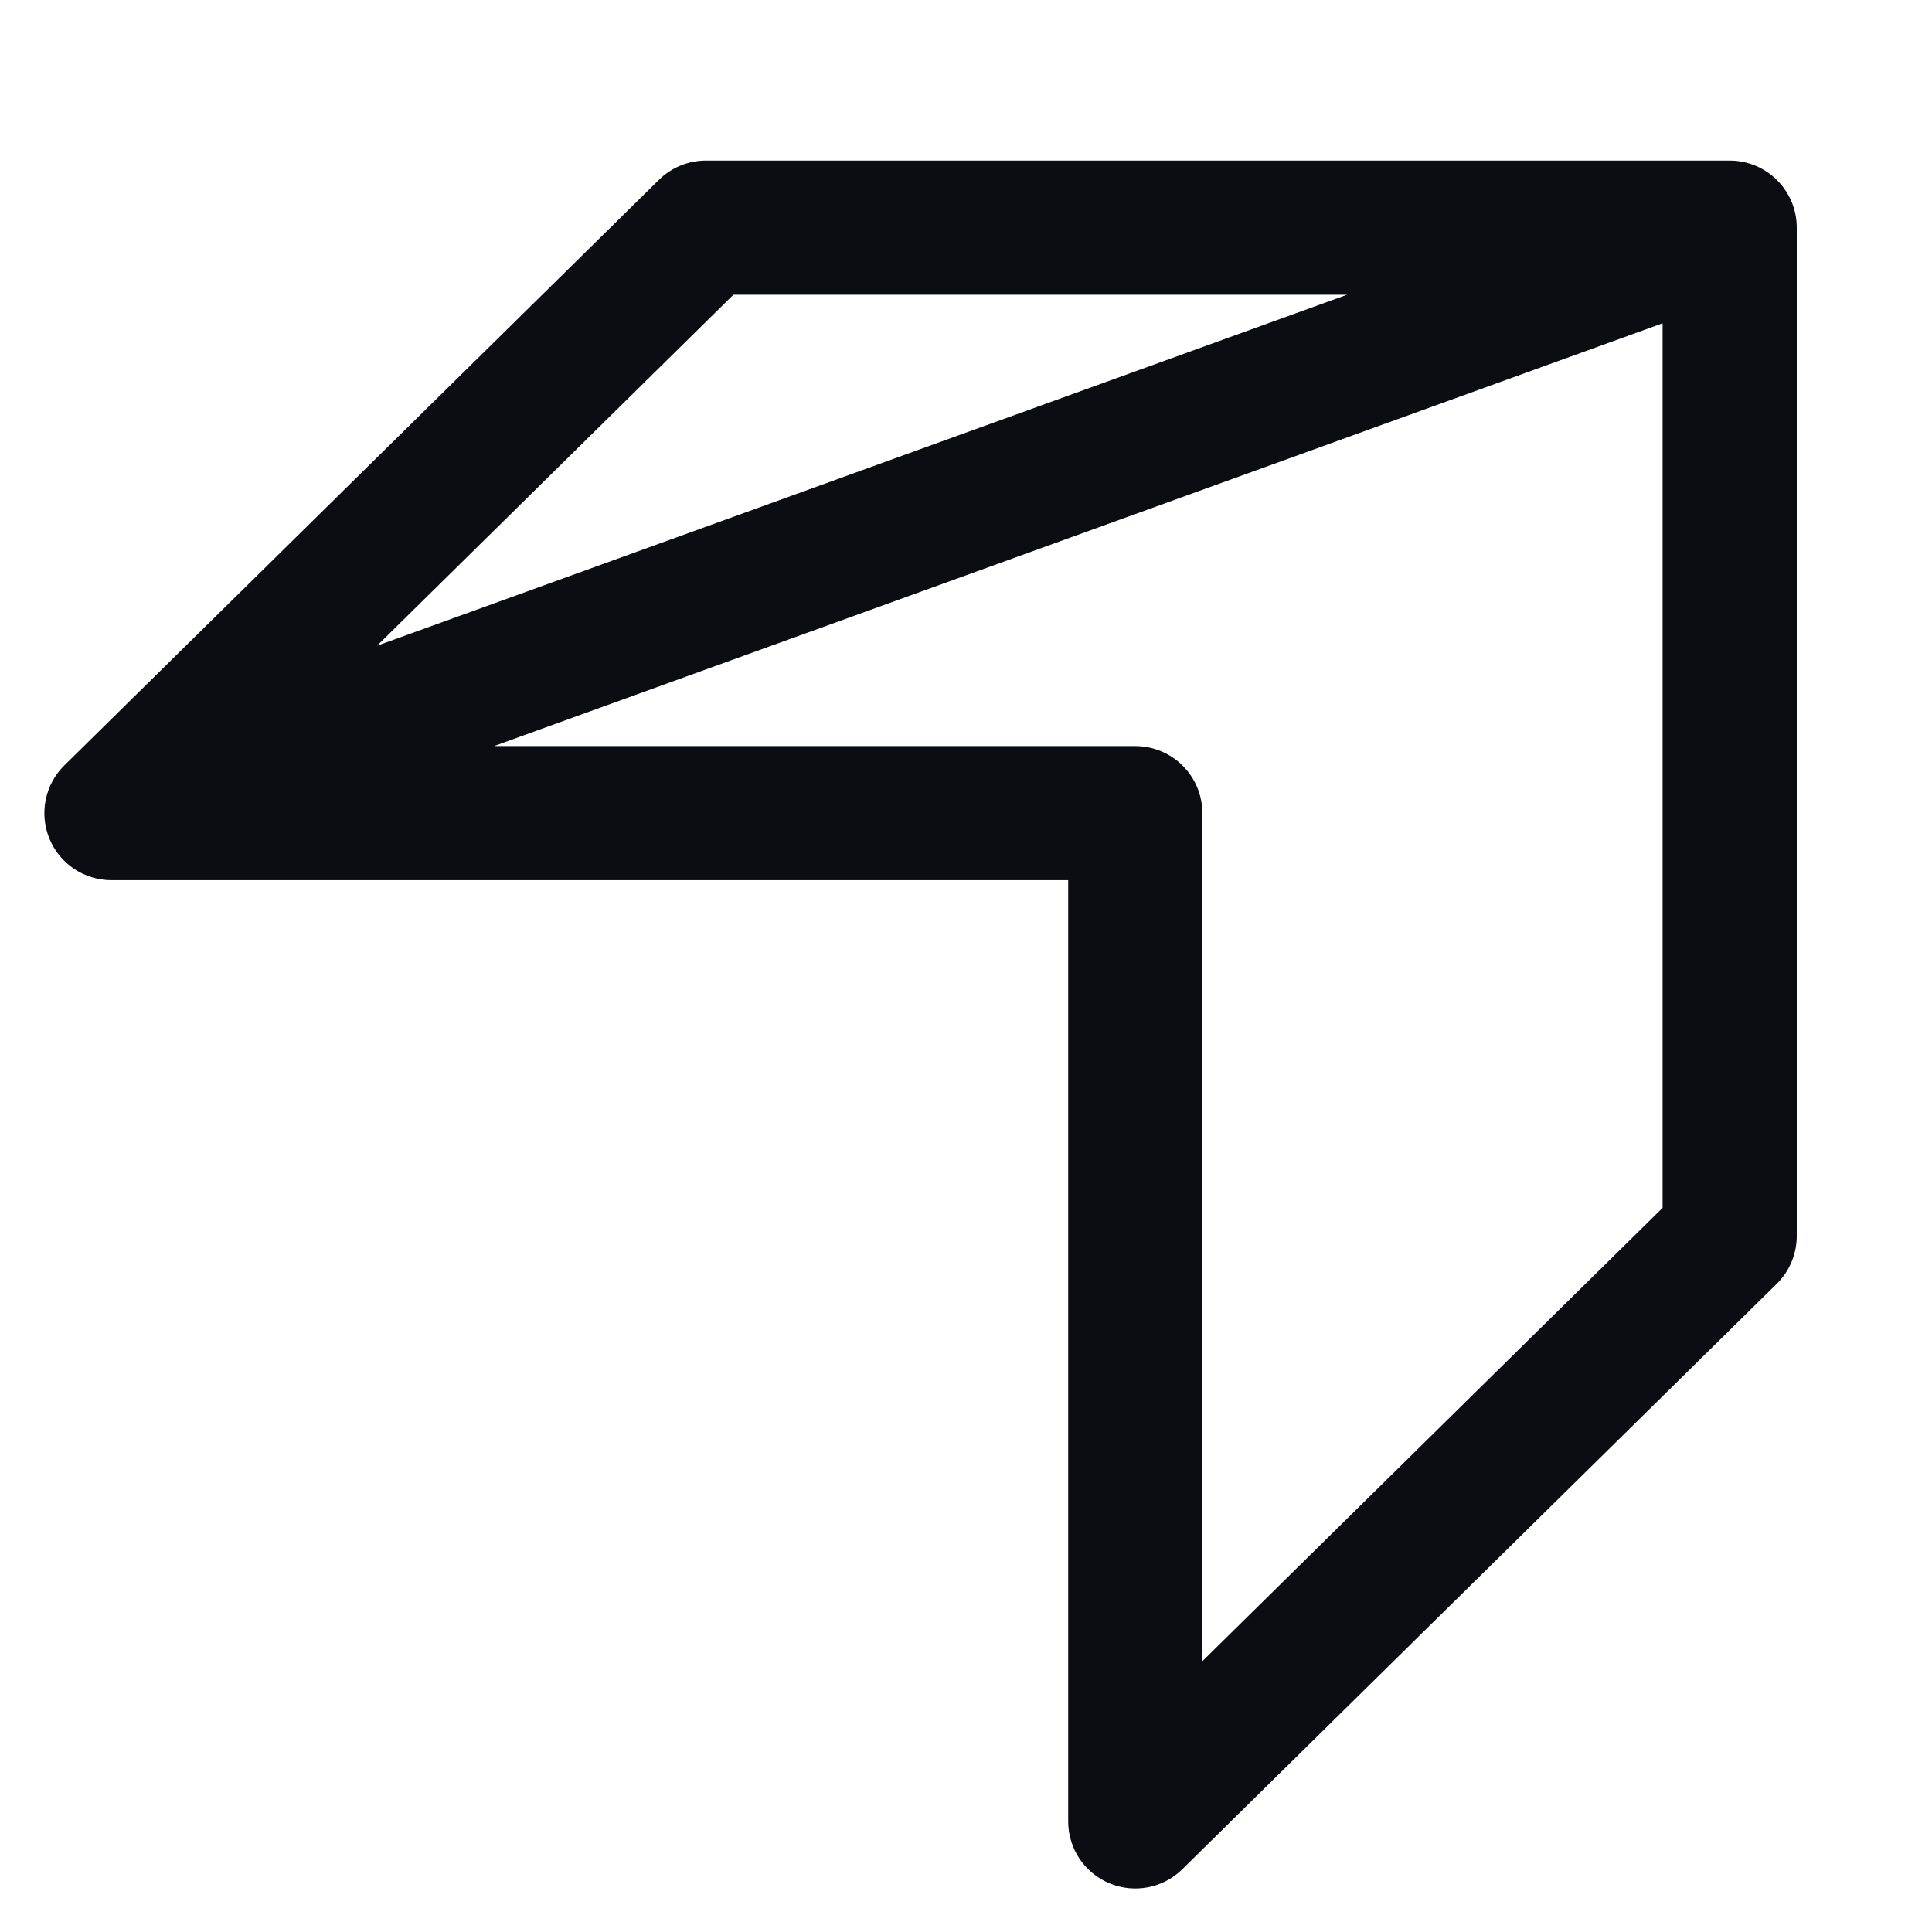 <svg width="36" height="36" viewBox="0 0 36 36" fill="none" xmlns="http://www.w3.org/2000/svg">
<path fill-rule="evenodd" clip-rule="evenodd" d="M12.277 3.352C12.51 3.122 12.825 2.992 13.154 2.992H32.23C32.921 2.992 33.48 3.552 33.48 4.242V23.03C33.48 23.365 33.346 23.686 33.108 23.921L22.031 34.83C21.672 35.184 21.136 35.287 20.671 35.092C20.206 34.898 19.904 34.443 19.904 33.939V16.401H2.077C1.569 16.401 1.112 16.095 0.92 15.626C0.728 15.156 0.838 14.617 1.2 14.261L12.277 3.352ZM13.666 5.492L7.026 12.032L25.101 5.492H13.666ZM30.98 6.024L9.206 13.902H21.154C21.844 13.902 22.404 14.461 22.404 15.152V30.954L30.98 22.507V6.024Z" fill="#0B0D13"/>
</svg>
